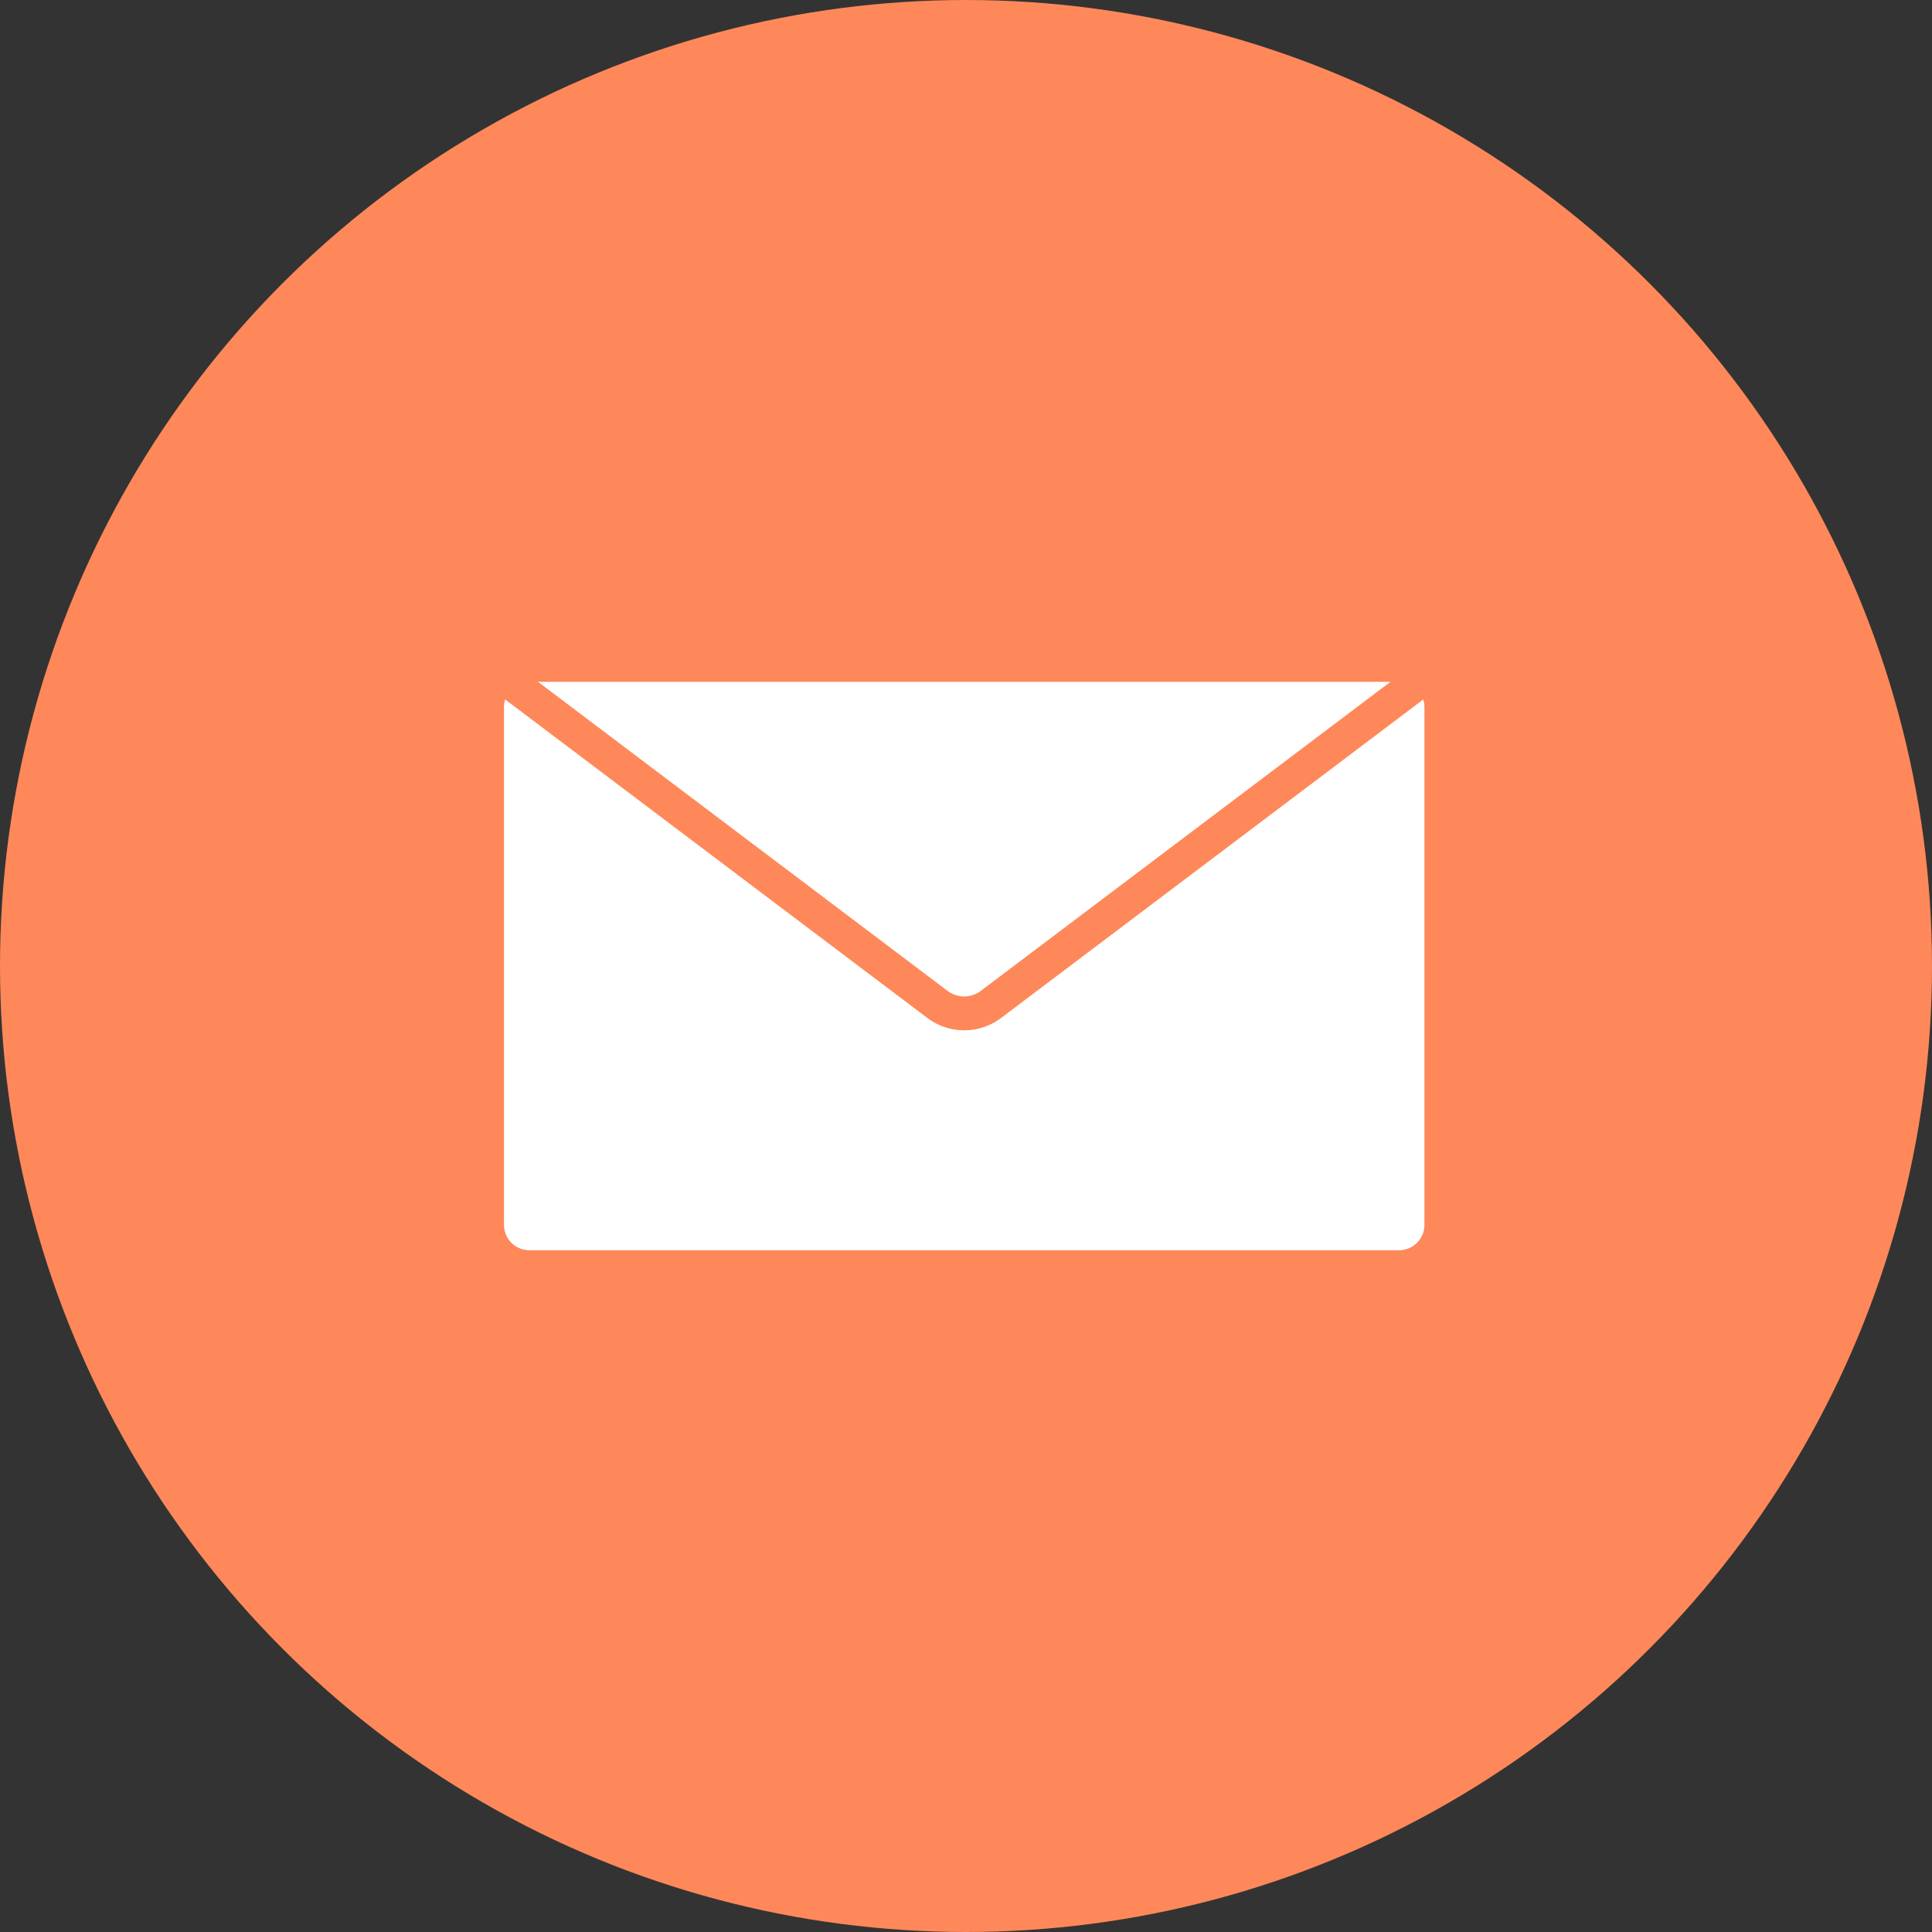 <svg xmlns="http://www.w3.org/2000/svg" width="138" height="138" viewBox="0 0 138 138">
  <rect x="0" y="0" width="138" height="138" fill="#333333" stroke="none"/>
  <g id="Group_270" data-name="Group 270" transform="translate(-1330 -1952)">
    <circle id="Ellipse_26" data-name="Ellipse 26" cx="69" cy="69" r="69" transform="translate(1330 1952)" fill="#fe8859"/>
    <path id="Path_163" data-name="Path 163" d="M7.436,22.216,36.7,44.3a1.971,1.971,0,0,0,2.353,0L68.324,22.216H7.436Zm63.23,1.264a1.826,1.826,0,0,1,.086.554V61a1.816,1.816,0,0,1-1.818,1.818H6.825A1.816,1.816,0,0,1,5.007,61V24.034a1.8,1.8,0,0,1,.086-.554L35.246,46.226a4.375,4.375,0,0,0,5.268,0Z" transform="translate(1360.993 1978.485)" fill="#fff" fill-rule="evenodd"/>
  </g>
</svg>

